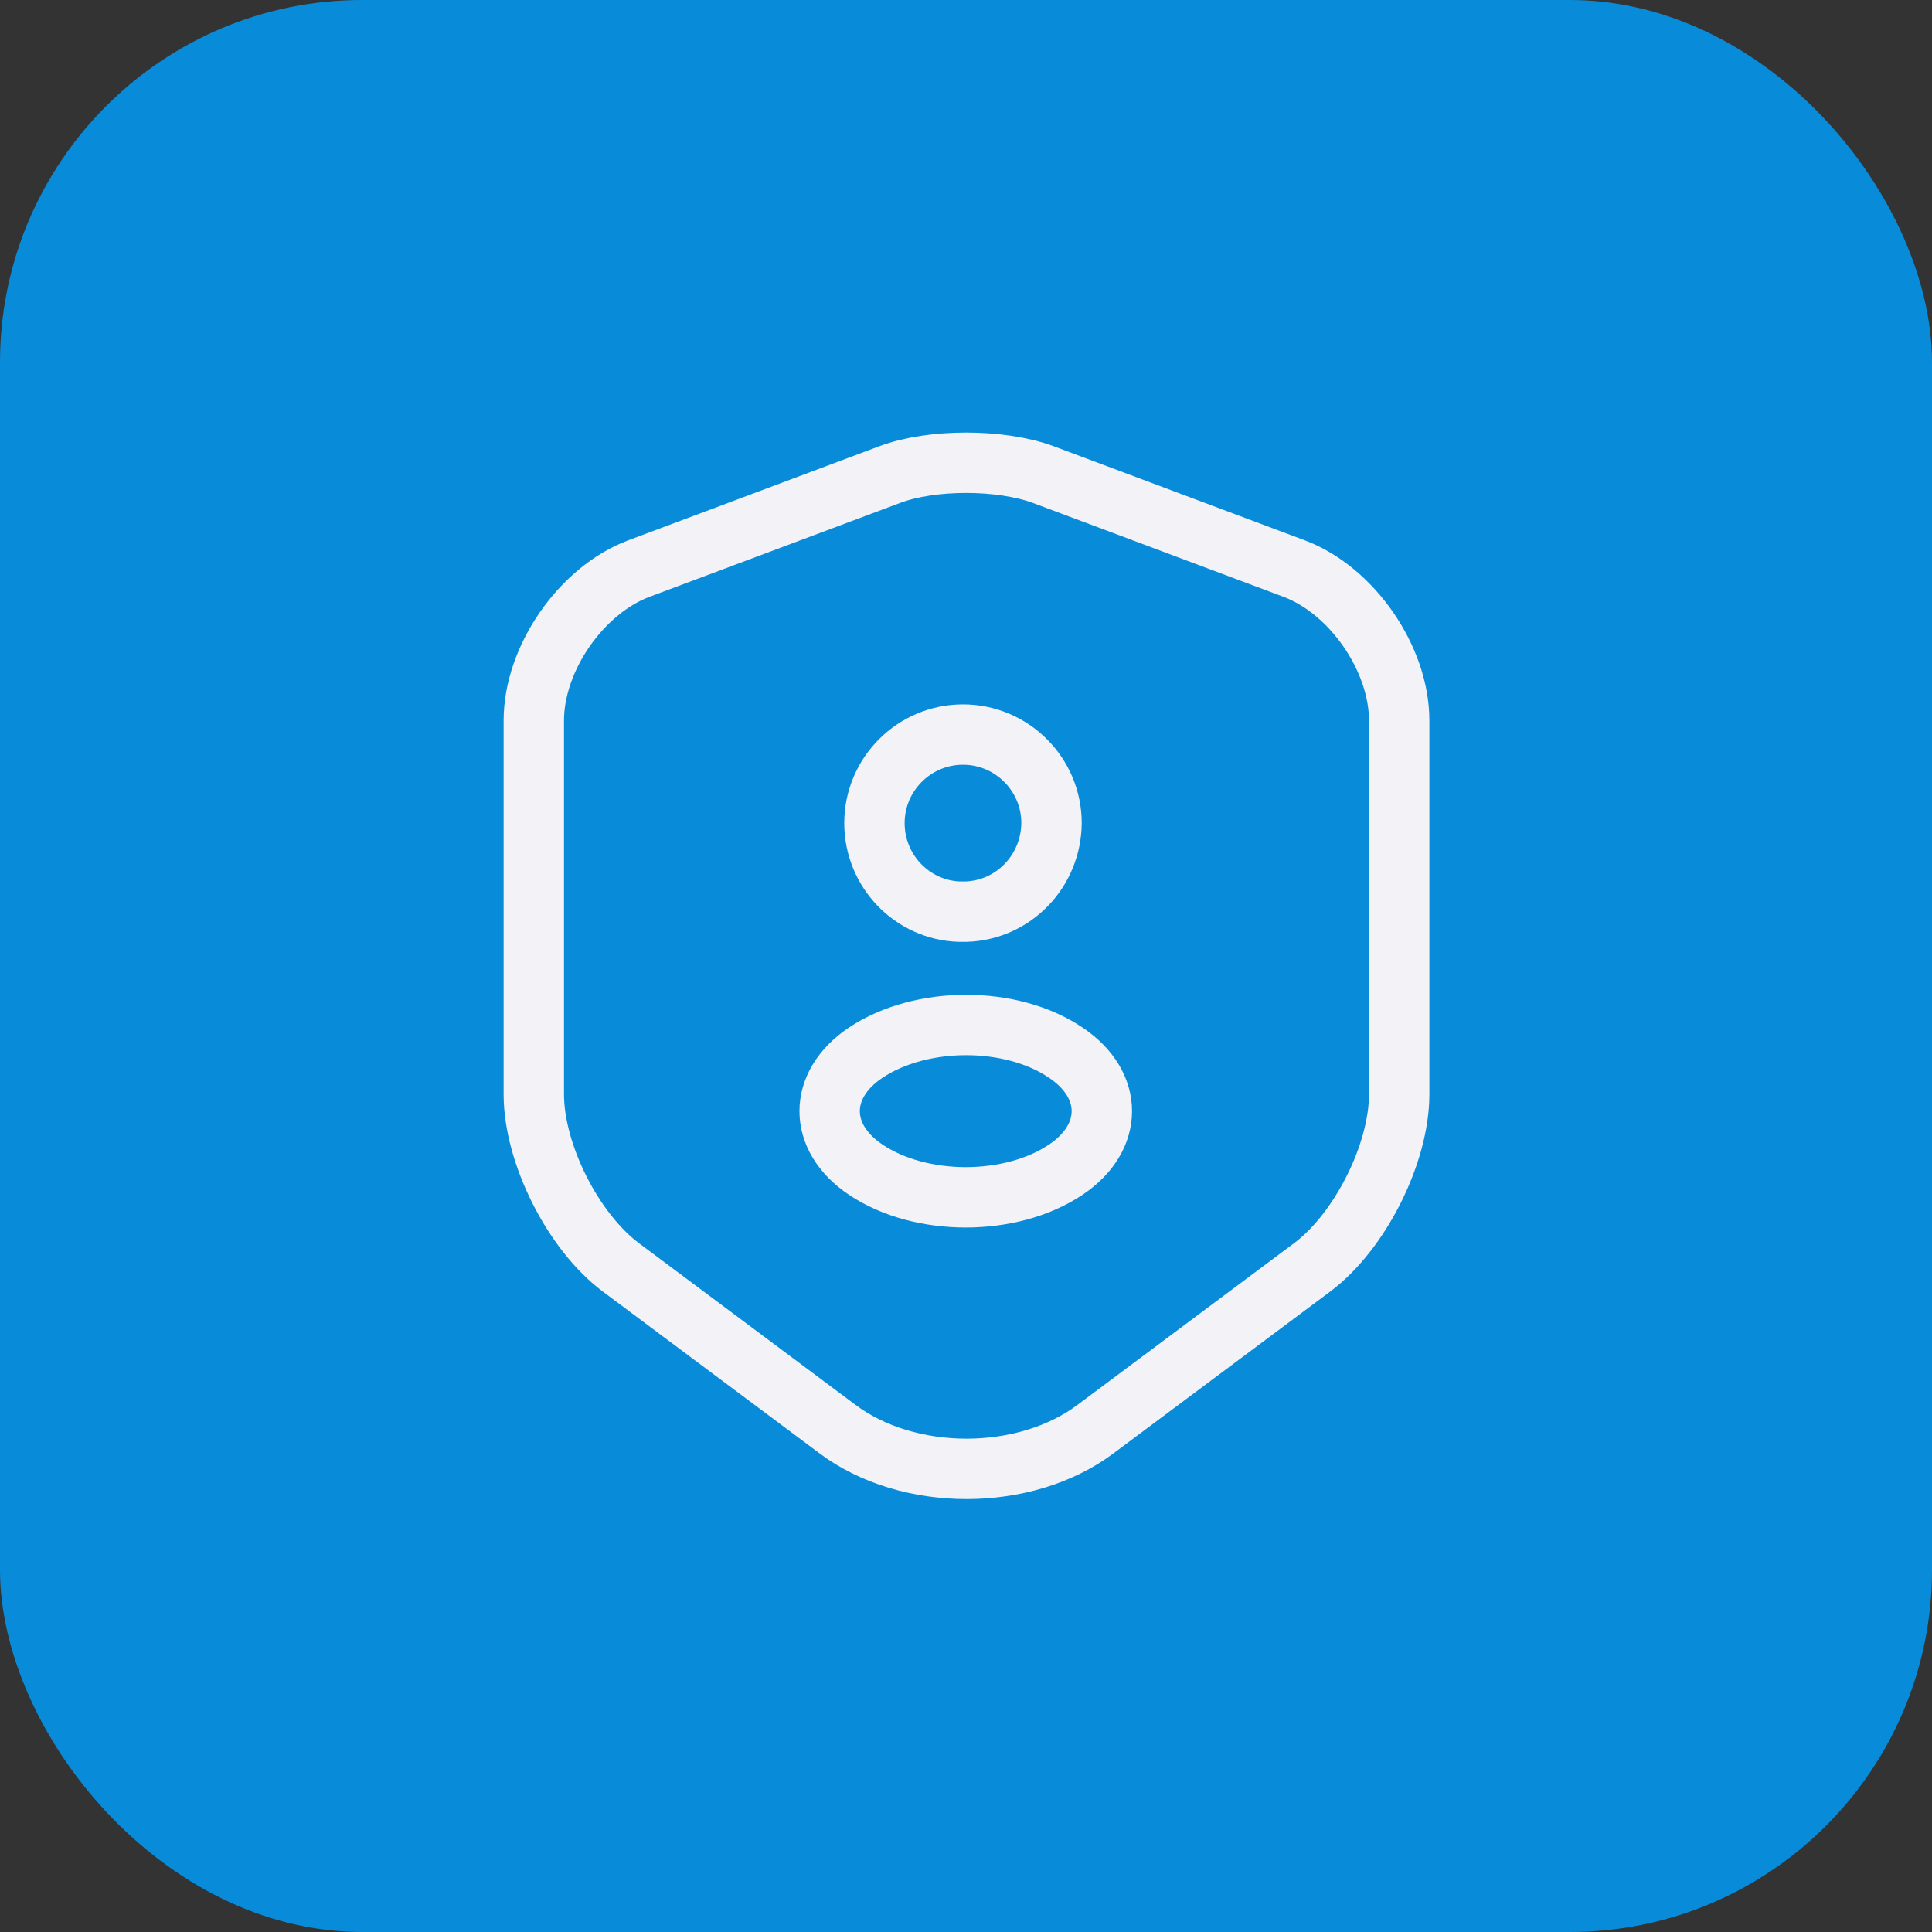 <?xml version="1.0" encoding="UTF-8"?>
<svg xmlns="http://www.w3.org/2000/svg" width="64" height="64" viewBox="0 0 64 64" fill="none">
  <rect x="0" y="0" width="64" height="64" fill="#333333" stroke="none"/>
  <rect width="64" height="64" rx="12" fill="#088CDA"></rect>
  <path d="M29.483 15.717L21.167 18.833C19.25 19.55 17.683 21.817 17.683 23.867V36.25C17.683 38.217 18.983 40.8 20.567 41.983L27.733 47.333C30.083 49.1 33.95 49.1 36.3 47.333L43.467 41.983C45.05 40.8 46.35 38.217 46.35 36.25V23.867C46.35 21.817 44.783 19.55 42.867 18.833L34.55 15.717C33.133 15.2 30.867 15.2 29.483 15.717Z" stroke="#F2F2F7" stroke-width="2" stroke-linecap="round" stroke-linejoin="round"></path>
  <path d="M32 30.2C31.933 30.2 31.85 30.2 31.783 30.2C30.217 30.15 28.967 28.85 28.967 27.266C28.967 25.65 30.283 24.333 31.9 24.333C33.517 24.333 34.833 25.65 34.833 27.266C34.817 28.866 33.567 30.15 32 30.2Z" stroke="#F2F2F7" stroke-width="2" stroke-linecap="round" stroke-linejoin="round"></path>
  <path d="M28.683 34.867C27.083 35.933 27.083 37.683 28.683 38.75C30.5 39.967 33.483 39.967 35.3 38.75C36.9 37.683 36.9 35.933 35.3 34.867C33.5 33.65 30.517 33.65 28.683 34.867Z" stroke="#F2F2F7" stroke-width="2" stroke-linecap="round" stroke-linejoin="round"></path>
</svg>
